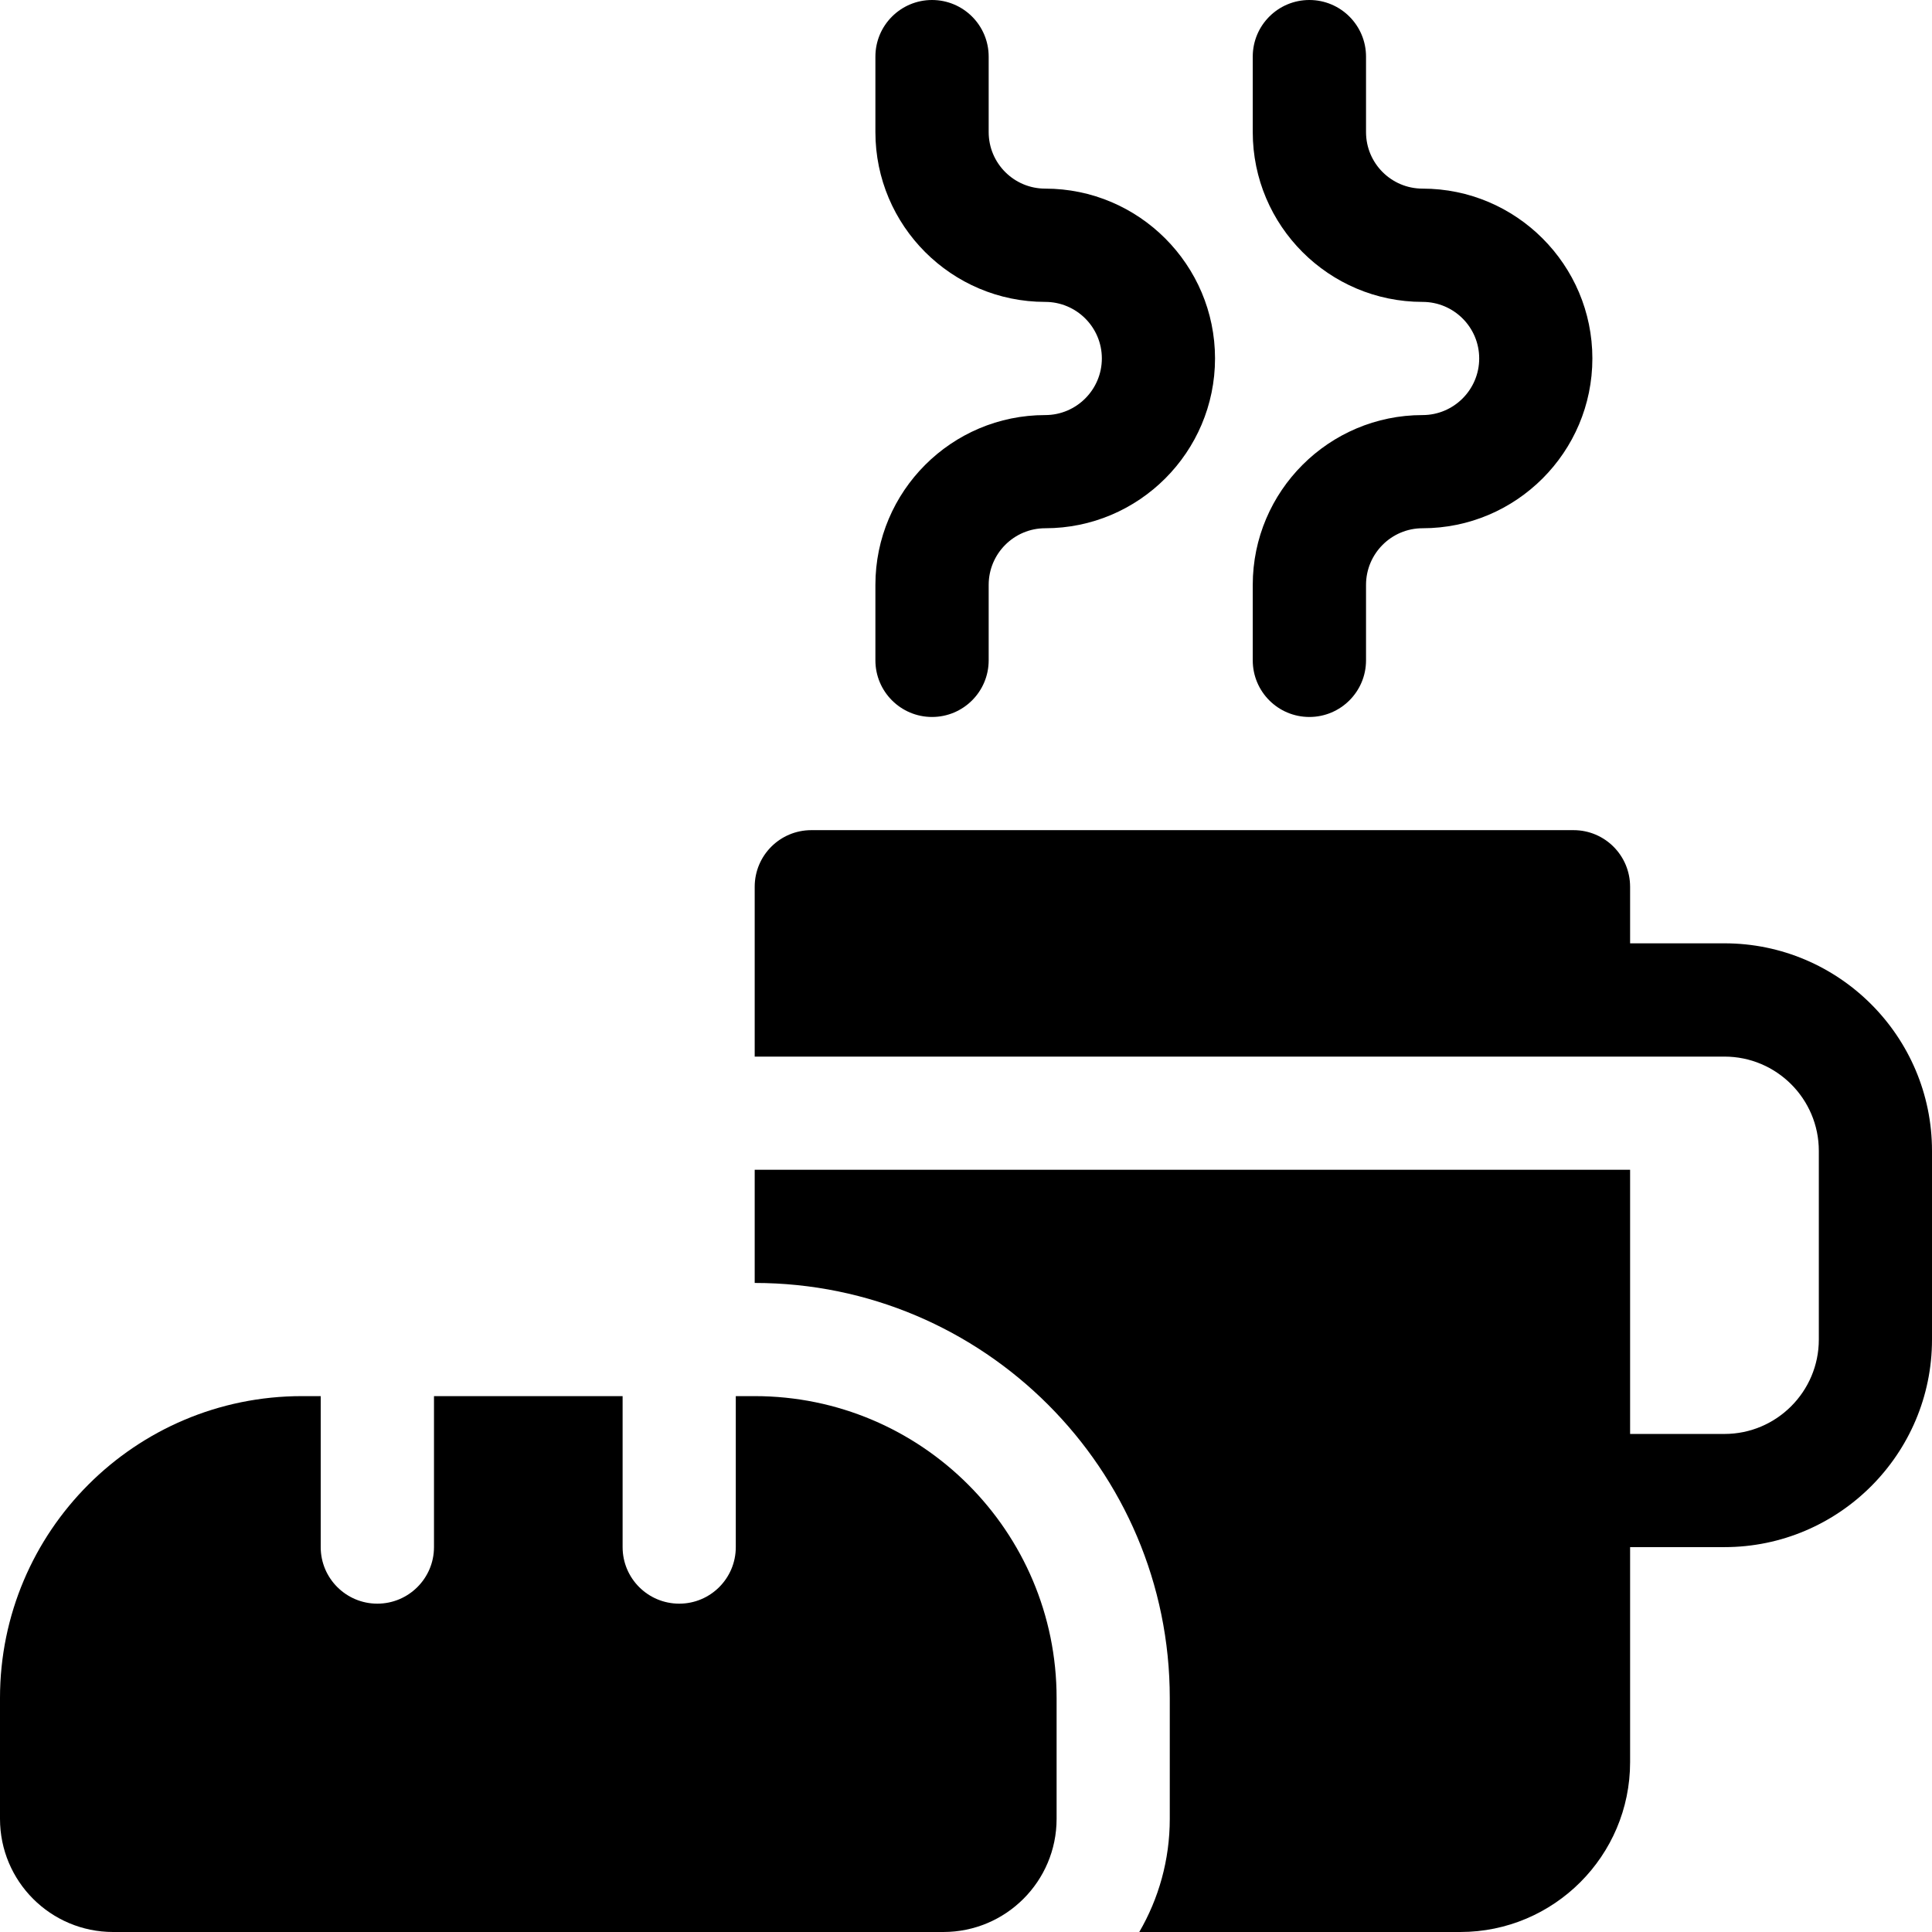 <svg width="19" height="19" viewBox="0 0 19 19" fill="none" xmlns="http://www.w3.org/2000/svg">
<path d="M7.422 13.73H7.236V15.215C7.236 15.522 6.987 15.771 6.68 15.771C6.372 15.771 6.123 15.522 6.123 15.215V13.73H4.268V15.215C4.268 15.522 4.018 15.771 3.711 15.771C3.404 15.771 3.154 15.522 3.154 15.215V13.73H2.969C1.329 13.73 0 15.06 0 16.699V17.887C0 18.502 0.498 19 1.113 19H9.277C9.892 19 10.391 18.502 10.391 17.887V16.699C10.391 15.06 9.061 13.73 7.422 13.73Z" fill="black"/>
<path d="M16.959 9.277H16.031V8.721C16.031 8.413 15.782 8.164 15.475 8.164H7.979C7.671 8.164 7.422 8.413 7.422 8.721V10.391H16.959C17.471 10.391 17.887 10.807 17.887 11.318V13.174C17.887 13.685 17.471 14.102 16.959 14.102H16.031V11.504H7.422V12.617C9.673 12.617 11.504 14.448 11.504 16.699V17.887C11.504 18.292 11.395 18.672 11.204 19H14.361C15.282 19 16.031 18.251 16.031 17.33V15.215H16.959C18.084 15.215 19 14.299 19 13.174V11.318C19 10.193 18.084 9.277 16.959 9.277Z" fill="black"/>
<path d="M12.877 7.051C13.184 7.051 13.434 6.802 13.434 6.494V5.752C13.434 5.445 13.683 5.195 13.99 5.195C14.911 5.195 15.66 4.446 15.66 3.525C15.66 2.605 14.911 1.855 13.99 1.855C13.683 1.855 13.434 1.606 13.434 1.299V0.557C13.434 0.249 13.184 0 12.877 0C12.569 0 12.32 0.249 12.32 0.557V1.299C12.32 2.22 13.069 2.969 13.99 2.969C14.297 2.969 14.547 3.218 14.547 3.525C14.547 3.832 14.297 4.082 13.99 4.082C13.069 4.082 12.32 4.831 12.32 5.752V6.494C12.32 6.802 12.569 7.051 12.877 7.051Z" fill="black"/>
<path d="M9.166 7.051C9.473 7.051 9.723 6.802 9.723 6.494V5.752C9.723 5.445 9.972 5.195 10.279 5.195C11.2 5.195 11.949 4.446 11.949 3.525C11.949 2.605 11.2 1.855 10.279 1.855C9.972 1.855 9.723 1.606 9.723 1.299V0.557C9.723 0.249 9.473 0 9.166 0C8.859 0 8.609 0.249 8.609 0.557V1.299C8.609 2.22 9.358 2.969 10.279 2.969C10.586 2.969 10.836 3.218 10.836 3.525C10.836 3.832 10.586 4.082 10.279 4.082C9.358 4.082 8.609 4.831 8.609 5.752V6.494C8.609 6.802 8.859 7.051 9.166 7.051Z" fill="black"/>
</svg>
